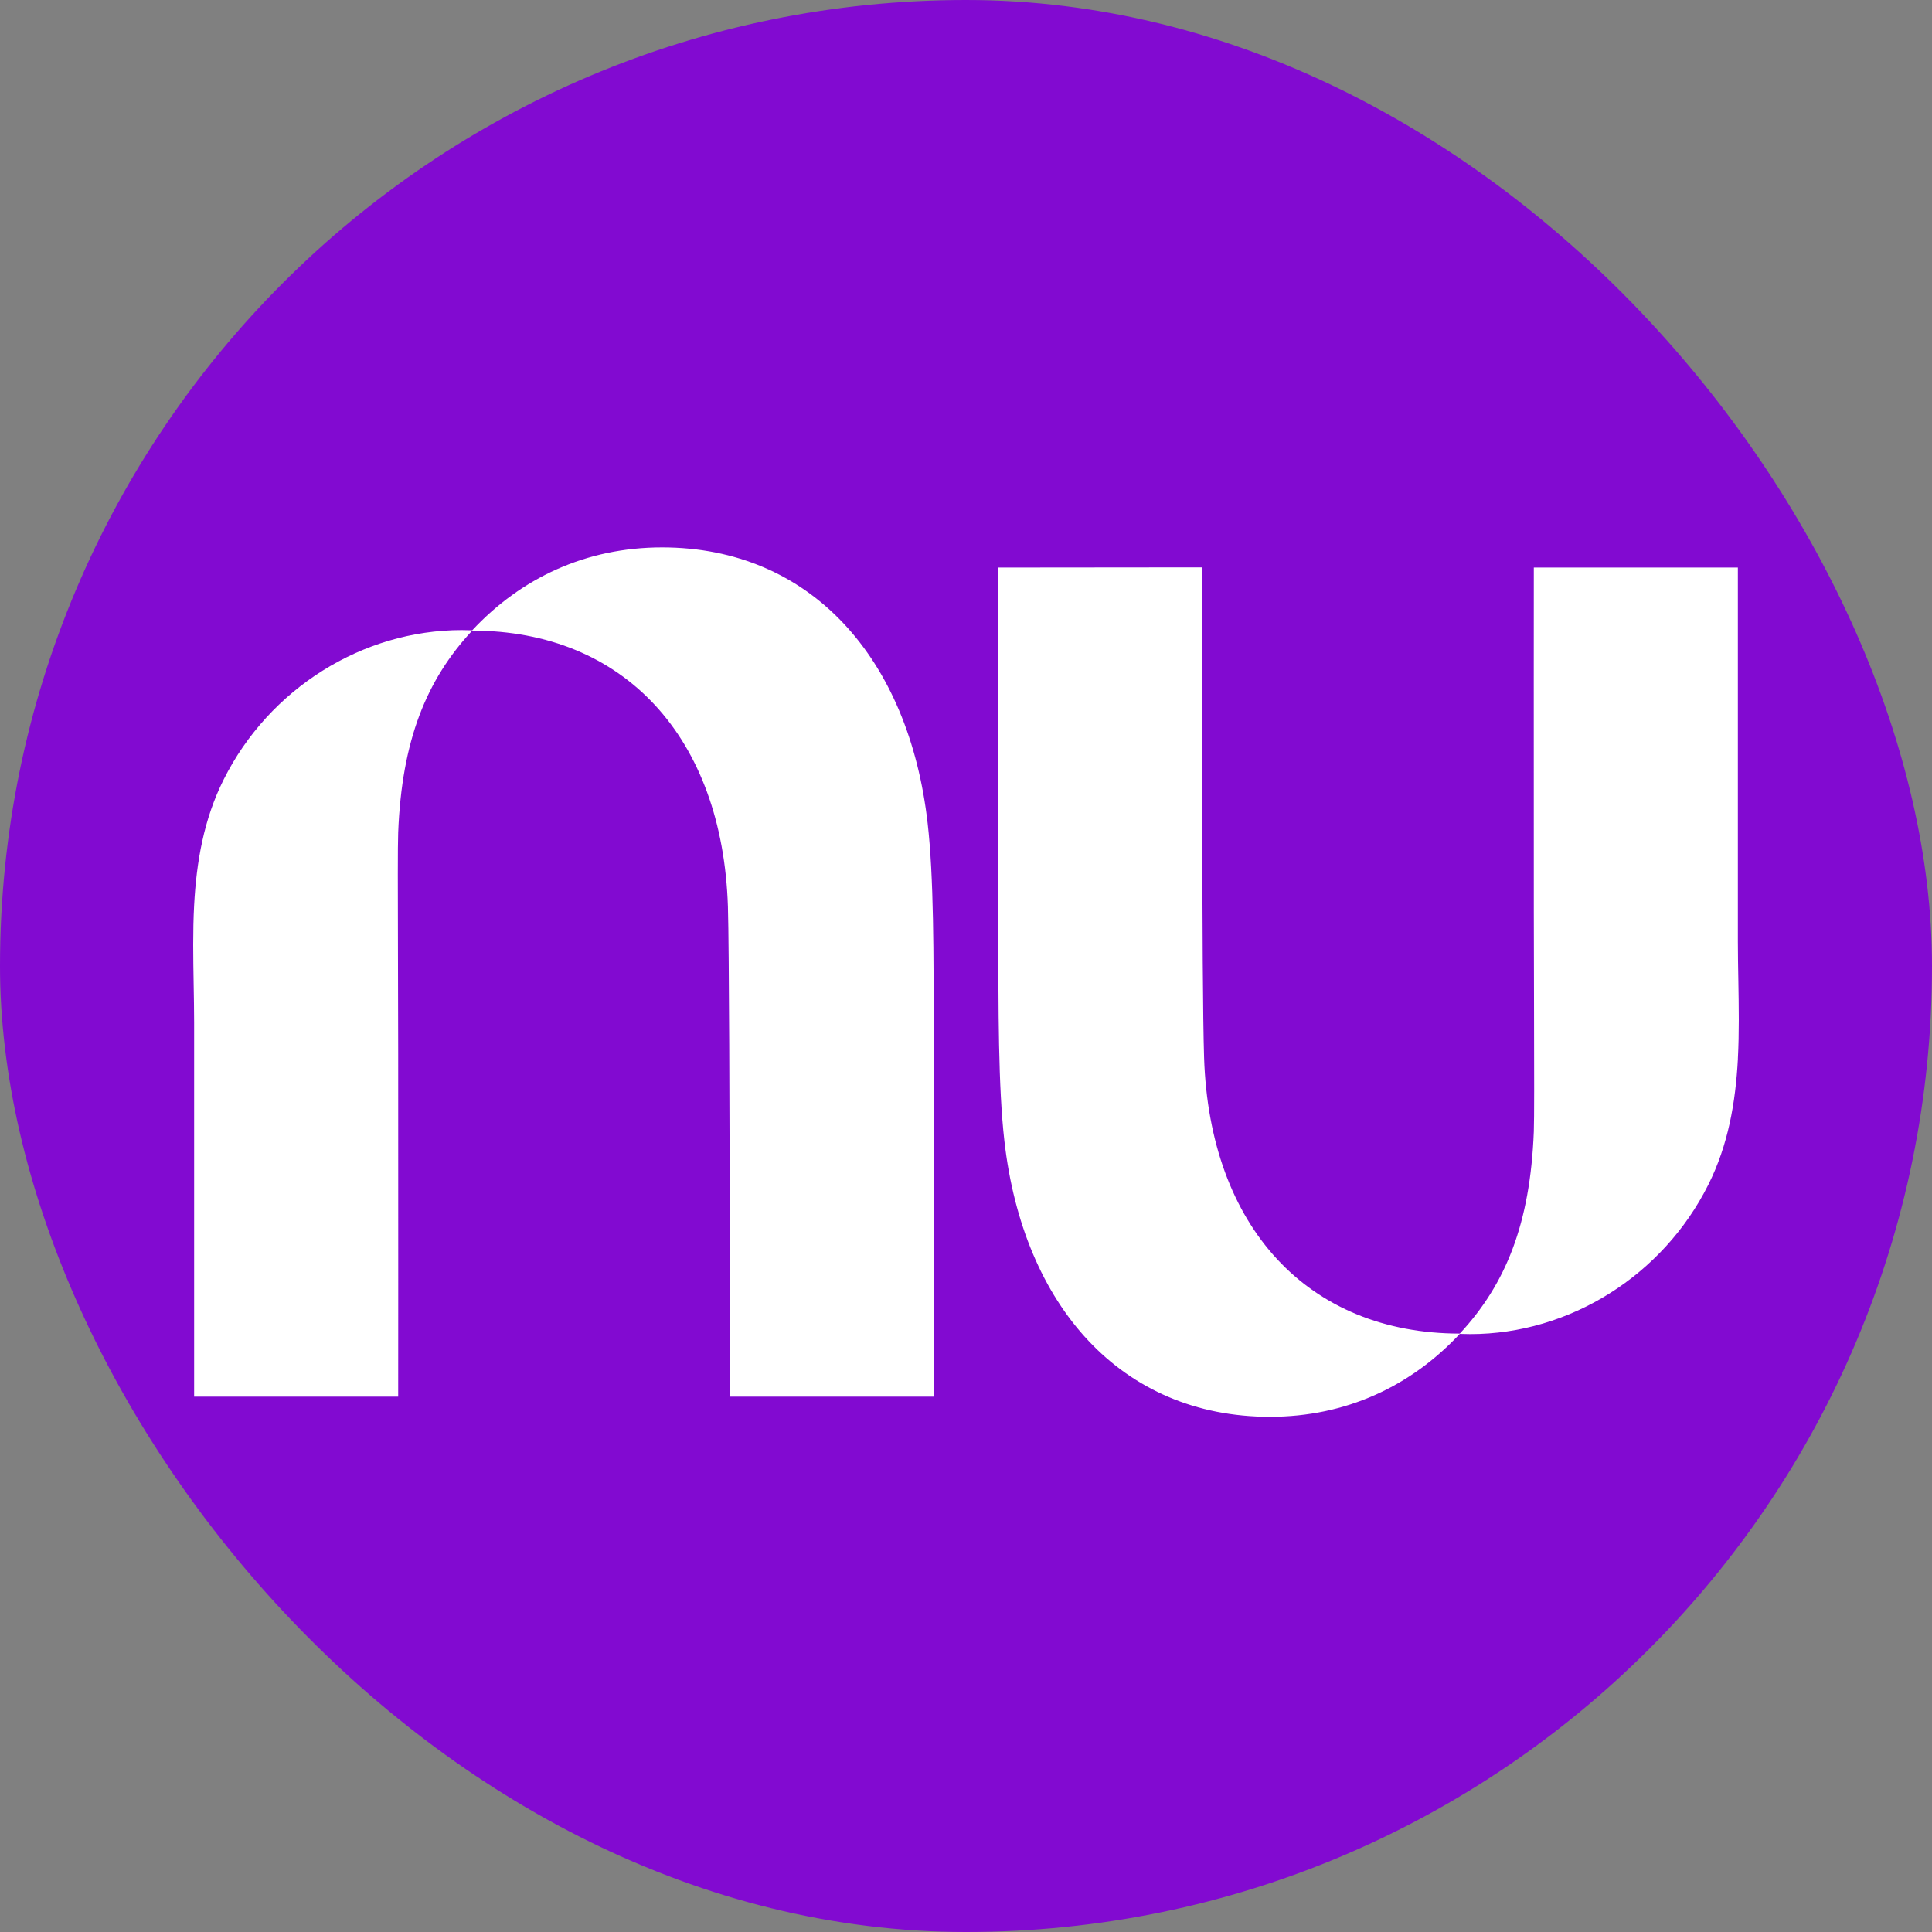 <svg width="60" height="60" viewBox="0 0 60 60" fill="none" xmlns="http://www.w3.org/2000/svg">
<rect x="0" y="0" width="60" height="60" fill="#808080" stroke="none"/>
<rect width="60" height="60" rx="30" fill="#820AD1"/>
<path d="M14.665 19.575C16.183 17.95 18.196 17 20.561 17C25.169 17 28.225 20.43 28.809 25.569C28.999 27.237 28.997 29.59 28.995 32.316V43.374H22.658V35.823C22.658 35.823 22.645 29.361 22.606 28.154C22.436 22.893 19.382 19.588 14.664 19.584C13.241 21.117 12.478 22.992 12.366 25.858C12.35 26.258 12.354 27.675 12.359 29.542C12.362 30.51 12.365 31.599 12.366 32.729C12.37 37.651 12.366 43.375 12.366 43.375H6.029V31.755C6.029 31.356 6.021 30.955 6.014 30.552C6 29.741 5.986 28.923 6.029 28.115C6.1 26.766 6.329 25.44 6.947 24.208C8.359 21.386 11.255 19.568 14.342 19.568C14.45 19.568 14.557 19.571 14.665 19.575ZM53.971 32.885C54.014 32.076 54 31.259 53.986 30.448C53.977 30.047 53.973 29.646 53.971 29.245V17.625H47.634C47.634 17.625 47.63 23.349 47.634 28.271C47.635 29.401 47.638 30.49 47.641 31.457C47.646 33.325 47.649 34.742 47.634 35.142C47.522 38.008 46.76 39.883 45.336 41.416C40.619 41.412 37.564 38.106 37.394 32.846C37.356 31.639 37.339 28.642 37.339 25.171V17.62L31.006 17.626V28.684C31.004 31.41 31.002 33.762 31.192 35.431C31.775 40.569 34.831 44 39.439 44C41.804 44 43.817 43.05 45.335 41.425C45.443 41.429 45.55 41.432 45.658 41.432C48.745 41.432 51.641 39.614 53.053 36.793C53.671 35.561 53.9 34.234 53.972 32.886" fill="white"/>
</svg>
